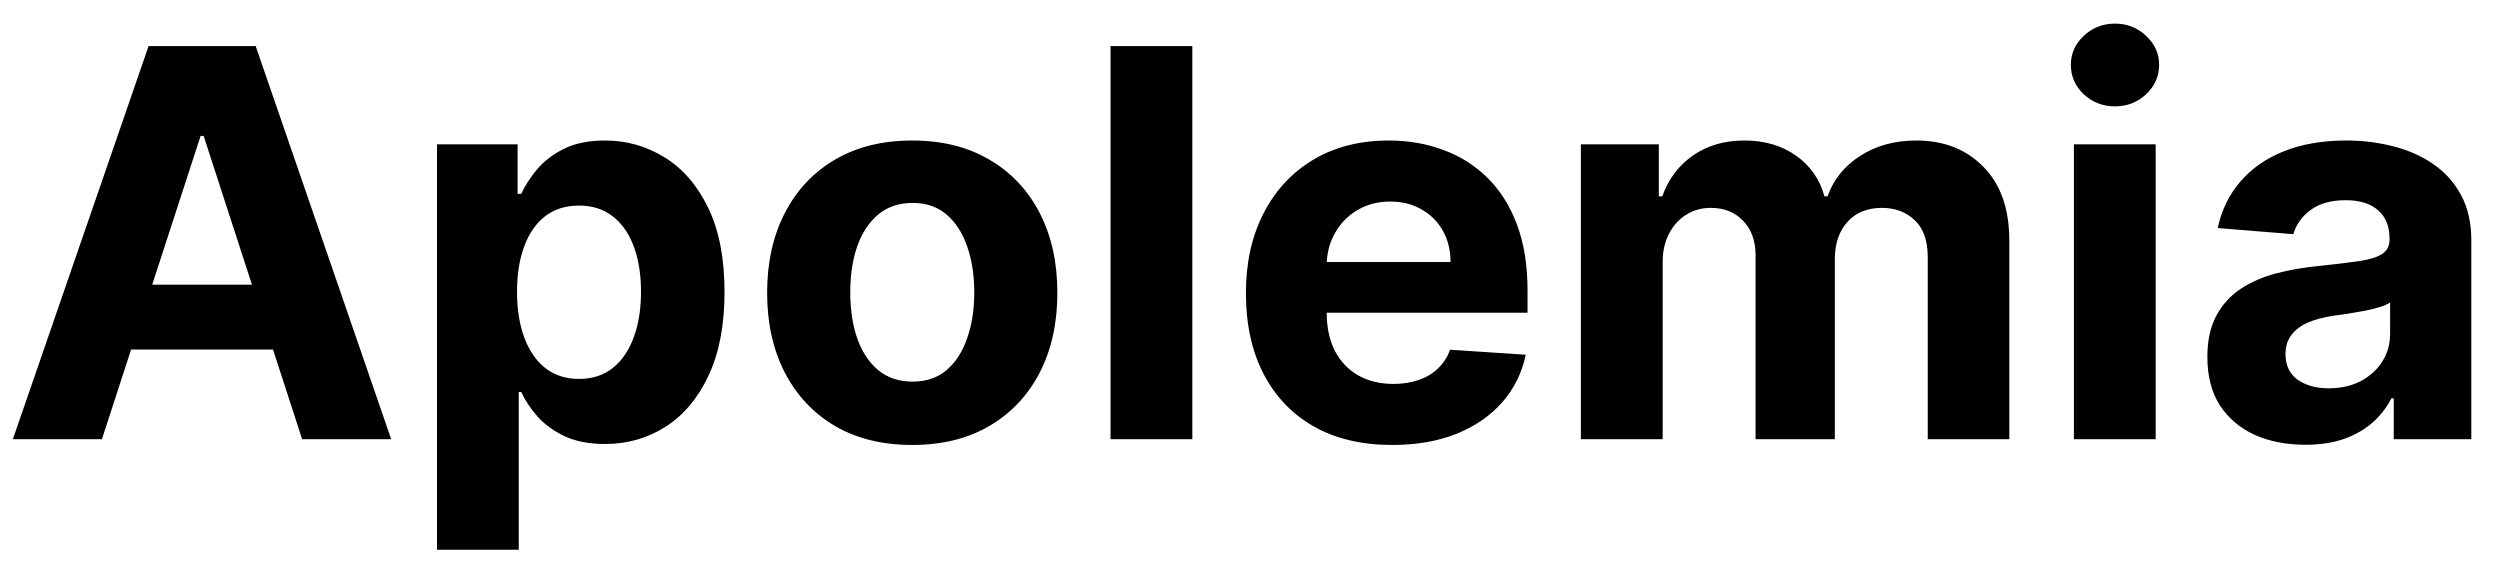 <svg width="74" height="17" viewBox="0 0 74 17" fill="none" xmlns="http://www.w3.org/2000/svg">
<path d="M3.017 13H0.381L4.398 1.364H7.568L11.579 13H8.943L6.028 4.023H5.938L3.017 13ZM2.852 8.426H9.08V10.347H2.852V8.426ZM12.935 16.273V4.273H15.321V5.739H15.429C15.535 5.504 15.688 5.265 15.889 5.023C16.094 4.777 16.359 4.572 16.685 4.409C17.014 4.242 17.423 4.159 17.912 4.159C18.548 4.159 19.135 4.326 19.673 4.659C20.211 4.989 20.641 5.487 20.963 6.153C21.285 6.816 21.446 7.648 21.446 8.648C21.446 9.621 21.289 10.443 20.974 11.114C20.664 11.78 20.24 12.286 19.702 12.631C19.168 12.972 18.569 13.142 17.906 13.142C17.437 13.142 17.037 13.064 16.707 12.909C16.382 12.754 16.115 12.559 15.906 12.324C15.698 12.085 15.539 11.845 15.429 11.602H15.355V16.273H12.935ZM15.304 8.636C15.304 9.155 15.376 9.608 15.52 9.994C15.664 10.381 15.872 10.682 16.145 10.898C16.418 11.11 16.749 11.216 17.139 11.216C17.533 11.216 17.866 11.108 18.139 10.892C18.412 10.672 18.618 10.369 18.759 9.983C18.902 9.593 18.974 9.144 18.974 8.636C18.974 8.133 18.904 7.689 18.764 7.307C18.624 6.924 18.418 6.625 18.145 6.409C17.872 6.193 17.537 6.085 17.139 6.085C16.745 6.085 16.412 6.189 16.139 6.398C15.87 6.606 15.664 6.902 15.52 7.284C15.376 7.667 15.304 8.117 15.304 8.636ZM27.003 13.171C26.12 13.171 25.357 12.983 24.713 12.608C24.073 12.229 23.579 11.703 23.23 11.028C22.882 10.35 22.707 9.564 22.707 8.67C22.707 7.769 22.882 6.981 23.23 6.307C23.579 5.629 24.073 5.102 24.713 4.727C25.357 4.348 26.12 4.159 27.003 4.159C27.885 4.159 28.647 4.348 29.287 4.727C29.931 5.102 30.427 5.629 30.776 6.307C31.124 6.981 31.298 7.769 31.298 8.67C31.298 9.564 31.124 10.35 30.776 11.028C30.427 11.703 29.931 12.229 29.287 12.608C28.647 12.983 27.885 13.171 27.003 13.171ZM27.014 11.296C27.416 11.296 27.751 11.182 28.02 10.954C28.289 10.723 28.491 10.409 28.628 10.011C28.768 9.614 28.838 9.161 28.838 8.653C28.838 8.146 28.768 7.693 28.628 7.295C28.491 6.898 28.289 6.583 28.02 6.352C27.751 6.121 27.416 6.006 27.014 6.006C26.609 6.006 26.268 6.121 25.991 6.352C25.719 6.583 25.512 6.898 25.372 7.295C25.236 7.693 25.168 8.146 25.168 8.653C25.168 9.161 25.236 9.614 25.372 10.011C25.512 10.409 25.719 10.723 25.991 10.954C26.268 11.182 26.609 11.296 27.014 11.296ZM35.293 1.364V13H32.872V1.364H35.293ZM41.209 13.171C40.311 13.171 39.538 12.989 38.891 12.625C38.247 12.258 37.751 11.739 37.402 11.068C37.053 10.394 36.879 9.597 36.879 8.676C36.879 7.778 37.053 6.991 37.402 6.312C37.751 5.634 38.241 5.106 38.874 4.727C39.51 4.348 40.256 4.159 41.112 4.159C41.688 4.159 42.224 4.252 42.72 4.438C43.22 4.619 43.656 4.894 44.027 5.261C44.402 5.629 44.694 6.091 44.902 6.648C45.11 7.201 45.215 7.848 45.215 8.591V9.256H37.845V7.756H42.936C42.936 7.407 42.86 7.098 42.709 6.83C42.557 6.561 42.347 6.35 42.078 6.199C41.813 6.044 41.504 5.966 41.152 5.966C40.785 5.966 40.459 6.051 40.175 6.222C39.894 6.388 39.675 6.614 39.516 6.898C39.356 7.178 39.275 7.491 39.271 7.835V9.261C39.271 9.693 39.351 10.066 39.51 10.381C39.673 10.695 39.902 10.938 40.197 11.108C40.493 11.278 40.843 11.364 41.249 11.364C41.517 11.364 41.764 11.326 41.987 11.25C42.211 11.174 42.402 11.061 42.561 10.909C42.72 10.758 42.841 10.572 42.925 10.352L45.163 10.5C45.05 11.038 44.817 11.508 44.465 11.909C44.116 12.307 43.665 12.617 43.112 12.841C42.563 13.061 41.928 13.171 41.209 13.171ZM46.794 13V4.273H49.101V5.812H49.203C49.385 5.301 49.688 4.898 50.112 4.602C50.536 4.307 51.044 4.159 51.635 4.159C52.233 4.159 52.743 4.309 53.163 4.608C53.584 4.903 53.864 5.305 54.004 5.812H54.095C54.273 5.312 54.595 4.913 55.061 4.614C55.531 4.311 56.086 4.159 56.726 4.159C57.54 4.159 58.201 4.419 58.709 4.938C59.22 5.453 59.476 6.184 59.476 7.131V13H57.061V7.608C57.061 7.123 56.932 6.759 56.675 6.517C56.417 6.275 56.095 6.153 55.709 6.153C55.269 6.153 54.927 6.294 54.68 6.574C54.434 6.85 54.311 7.216 54.311 7.67V13H51.965V7.557C51.965 7.129 51.841 6.788 51.595 6.534C51.353 6.28 51.033 6.153 50.635 6.153C50.366 6.153 50.124 6.222 49.908 6.358C49.696 6.491 49.527 6.678 49.402 6.92C49.277 7.159 49.215 7.439 49.215 7.761V13H46.794ZM61.388 13V4.273H63.808V13H61.388ZM62.604 3.148C62.244 3.148 61.935 3.028 61.678 2.79C61.424 2.547 61.297 2.258 61.297 1.92C61.297 1.587 61.424 1.301 61.678 1.062C61.935 0.82 62.244 0.699 62.604 0.699C62.964 0.699 63.27 0.82 63.524 1.062C63.782 1.301 63.91 1.587 63.91 1.92C63.91 2.258 63.782 2.547 63.524 2.79C63.27 3.028 62.964 3.148 62.604 3.148ZM68.236 13.165C67.679 13.165 67.183 13.068 66.747 12.875C66.312 12.678 65.967 12.388 65.713 12.006C65.463 11.619 65.338 11.138 65.338 10.562C65.338 10.078 65.427 9.67 65.605 9.341C65.783 9.011 66.026 8.746 66.332 8.545C66.639 8.345 66.988 8.193 67.378 8.091C67.772 7.989 68.185 7.917 68.617 7.875C69.124 7.822 69.533 7.773 69.844 7.727C70.154 7.678 70.38 7.606 70.52 7.511C70.66 7.417 70.73 7.277 70.73 7.091V7.057C70.73 6.697 70.617 6.419 70.389 6.222C70.166 6.025 69.847 5.926 69.435 5.926C68.999 5.926 68.653 6.023 68.395 6.216C68.137 6.405 67.967 6.644 67.883 6.932L65.645 6.75C65.758 6.22 65.982 5.761 66.315 5.375C66.649 4.985 67.079 4.686 67.605 4.477C68.135 4.265 68.749 4.159 69.446 4.159C69.931 4.159 70.395 4.216 70.838 4.33C71.285 4.443 71.681 4.619 72.026 4.858C72.374 5.097 72.649 5.403 72.849 5.778C73.05 6.15 73.151 6.595 73.151 7.114V13H70.855V11.79H70.787C70.647 12.062 70.459 12.303 70.224 12.511C69.99 12.716 69.707 12.877 69.378 12.994C69.048 13.108 68.668 13.165 68.236 13.165ZM68.929 11.494C69.285 11.494 69.599 11.424 69.872 11.284C70.145 11.14 70.359 10.947 70.514 10.704C70.669 10.462 70.747 10.188 70.747 9.881V8.955C70.671 9.004 70.567 9.049 70.435 9.091C70.306 9.129 70.16 9.165 69.997 9.199C69.834 9.229 69.671 9.258 69.508 9.284C69.346 9.307 69.198 9.328 69.065 9.347C68.781 9.388 68.533 9.455 68.321 9.545C68.109 9.636 67.944 9.759 67.827 9.915C67.709 10.066 67.651 10.256 67.651 10.483C67.651 10.812 67.77 11.064 68.008 11.239C68.251 11.409 68.558 11.494 68.929 11.494Z" fill="black"/>
</svg>
